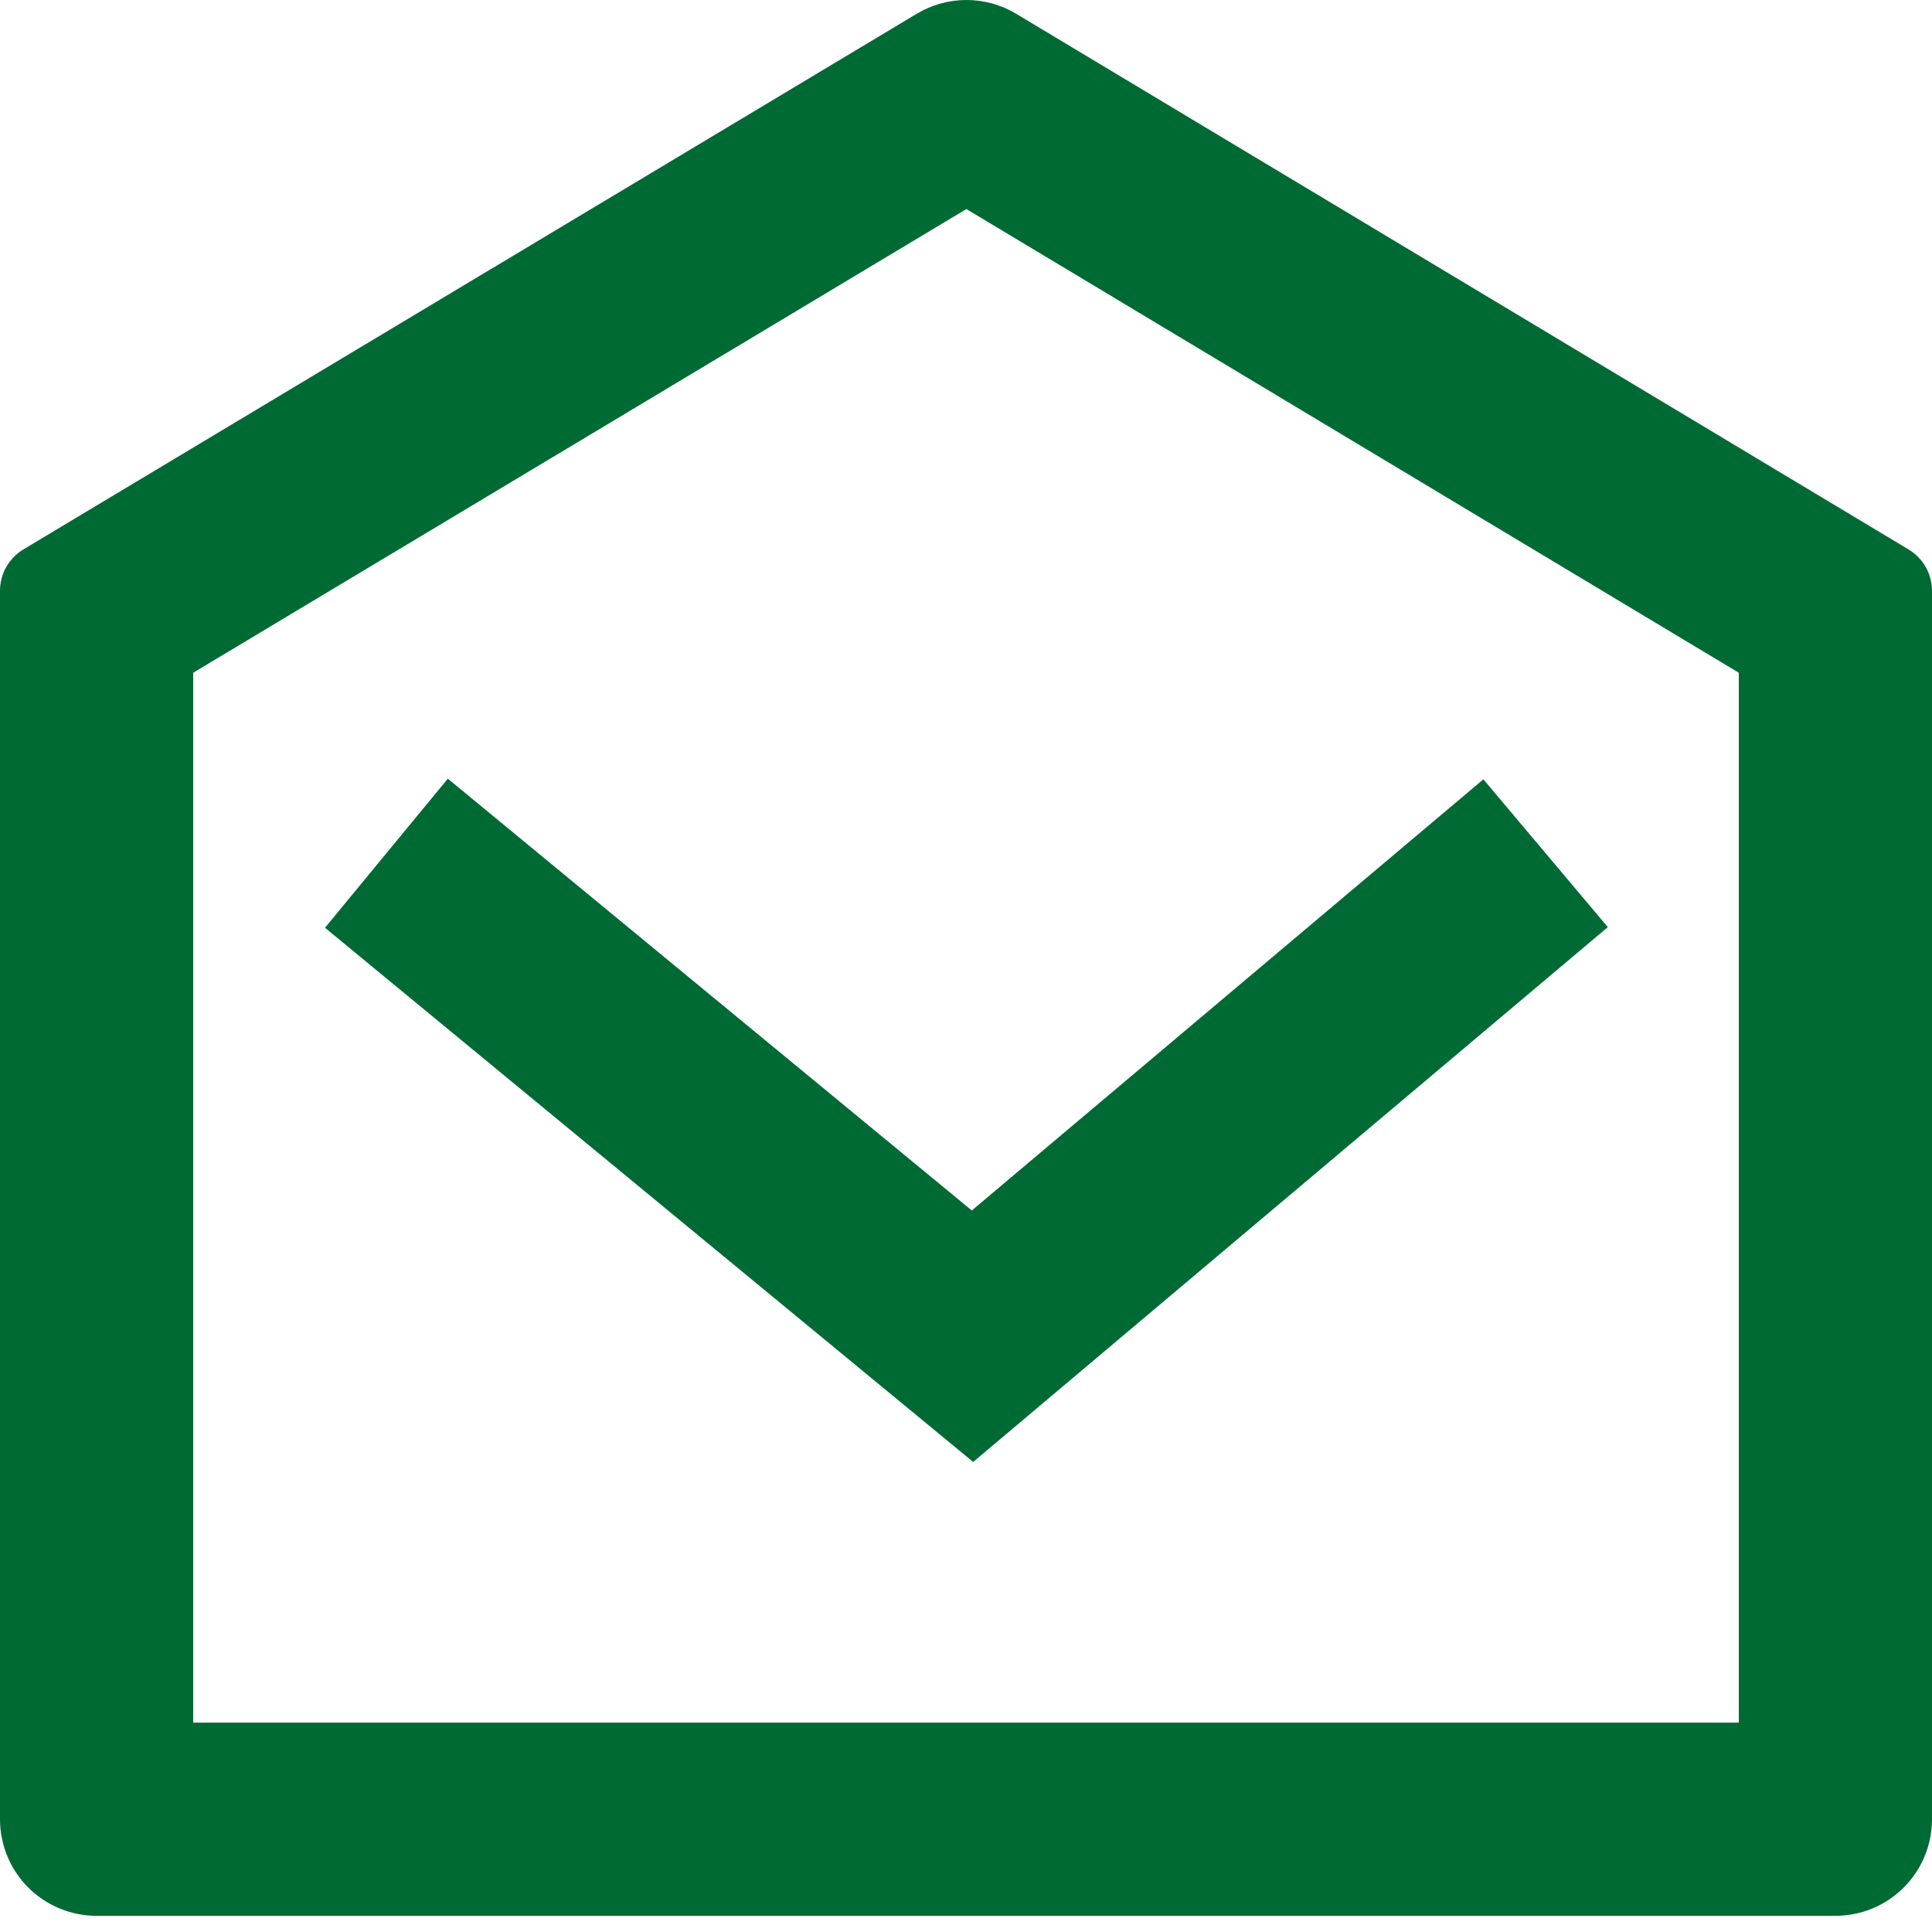 <svg width="24" height="24" viewBox="0 0 24 24" fill="none" xmlns="http://www.w3.org/2000/svg">
<path d="M0.292 6.824L11.388 0.171C11.575 0.059 11.788 0 12.005 0C12.223 0 12.436 0.059 12.623 0.171L23.708 6.825C23.797 6.878 23.871 6.954 23.922 7.044C23.973 7.134 24 7.236 24 7.34V22.599C24 22.917 23.874 23.223 23.648 23.448C23.424 23.673 23.118 23.799 22.8 23.799H1.2C0.882 23.799 0.577 23.673 0.351 23.448C0.126 23.223 1.32087e-08 22.917 1.32087e-08 22.599V7.339C-2.17415e-05 7.235 0.027 7.133 0.078 7.043C0.129 6.953 0.203 6.877 0.292 6.824ZM2.4 8.359V21.399H21.6V8.357L12.005 2.597L2.4 8.357V8.359ZM12.072 15.037L18.427 9.681L19.973 11.517L12.089 18.161L4.037 11.525L5.563 9.673L12.072 15.037Z" fill="#006A35"/>
</svg>

